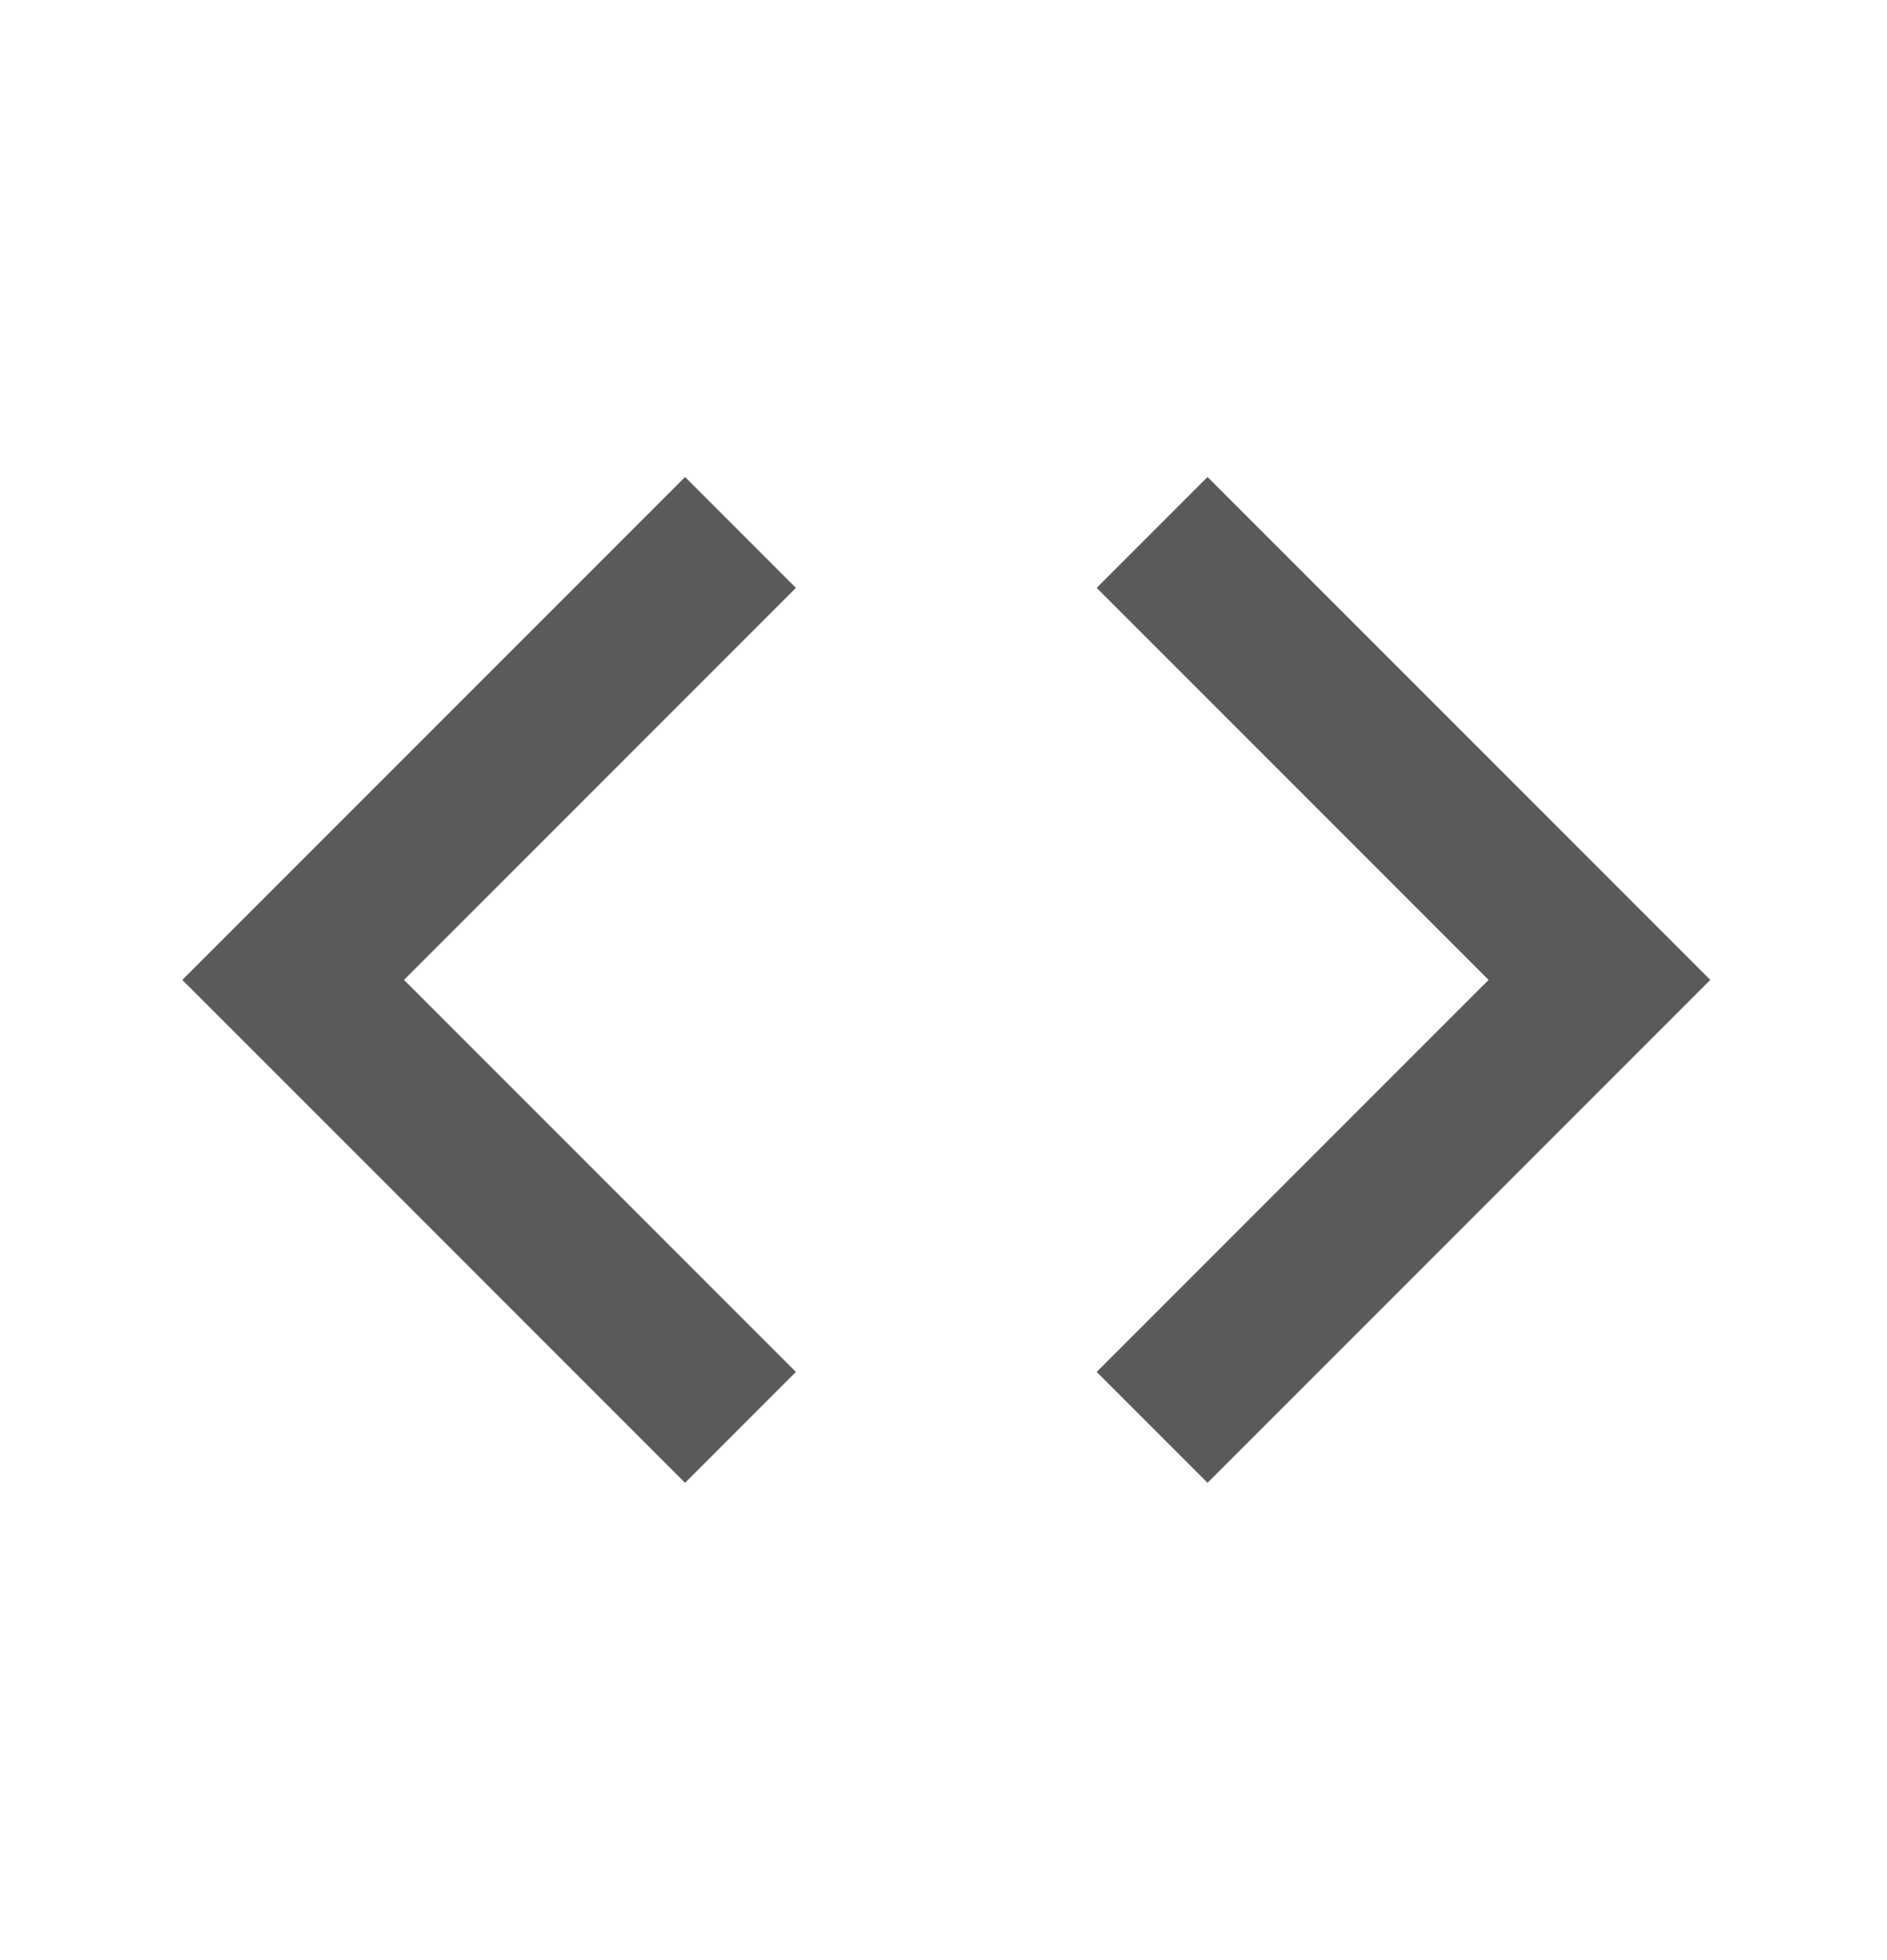 <svg width="26" height="27" viewBox="0 0 26 27" fill="none" xmlns="http://www.w3.org/2000/svg">
<path d="M9.439 8.098L4.039 13.498L9.439 18.898" stroke="#5A5A5A" stroke-width="2.16" stroke-miterlimit="10" stroke-linecap="square"/>
<path d="M16.638 8.098L22.038 13.498L16.638 18.898" stroke="#5A5A5A" stroke-width="2.16" stroke-miterlimit="10" stroke-linecap="square"/>
</svg>
